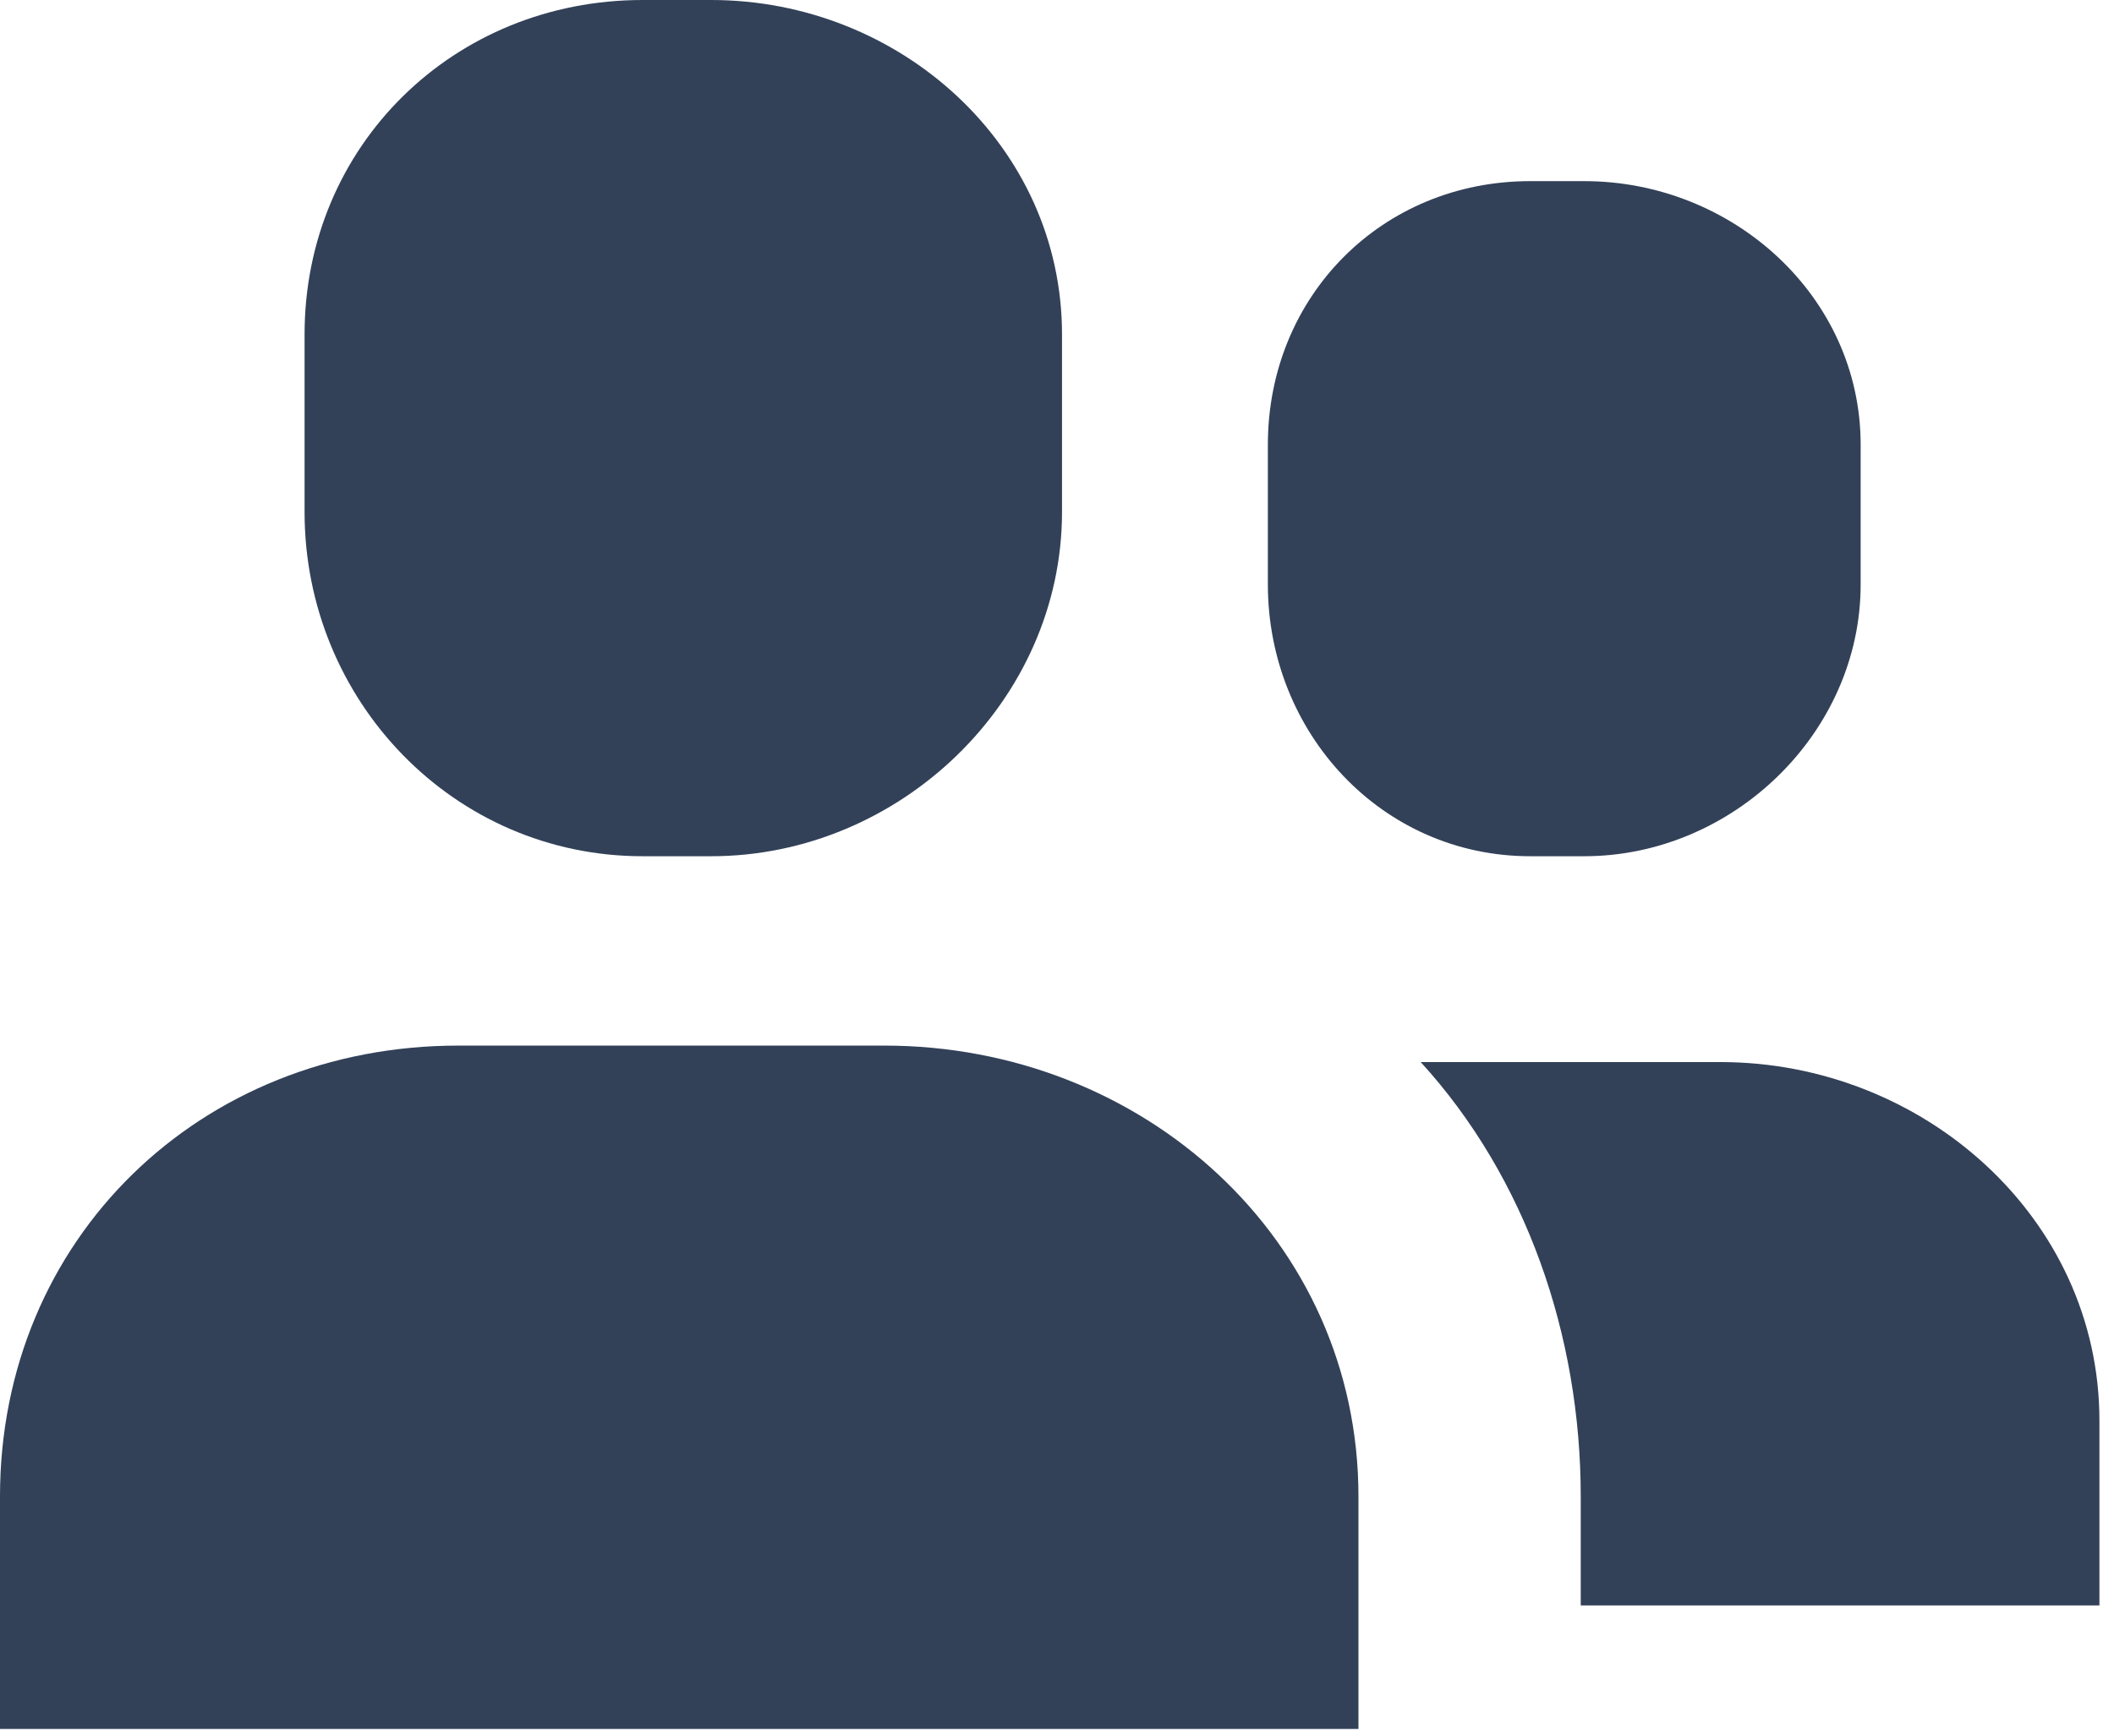 <svg width="95" height="78" viewBox="0 0 95 78" fill="none" xmlns="http://www.w3.org/2000/svg">
<path d="M0 77.697V67.251C0 55.663 9.005 46.988 20.592 46.988H39.746C51.333 46.988 61.047 55.663 61.047 67.251V77.697H0Z" fill="#324158"/>
<path d="M13.687 23.009C13.687 31.491 20.393 38.478 28.875 38.478H31.96C40.442 38.478 47.725 31.491 47.725 23.009V15.028C47.725 6.546 40.442 0 31.96 0H28.875C20.393 0 13.687 6.546 13.687 15.028V23.009Z" fill="#324158"/>
<path d="M56.976 26.263C56.976 32.933 62.096 38.478 68.766 38.478H71.192C77.862 38.478 83.615 32.933 83.615 26.263V19.987C83.615 13.317 77.862 8.14 71.192 8.14H68.766C62.096 8.14 56.976 13.317 56.976 19.987V26.263Z" fill="#324158"/>
<path d="M71.036 67.251C71.036 60.001 68.576 52.908 63.844 47.728H77.313C86.425 47.728 94.345 54.727 94.345 63.839V72.147H71.036V67.251Z" fill="#324158"/>
</svg>
